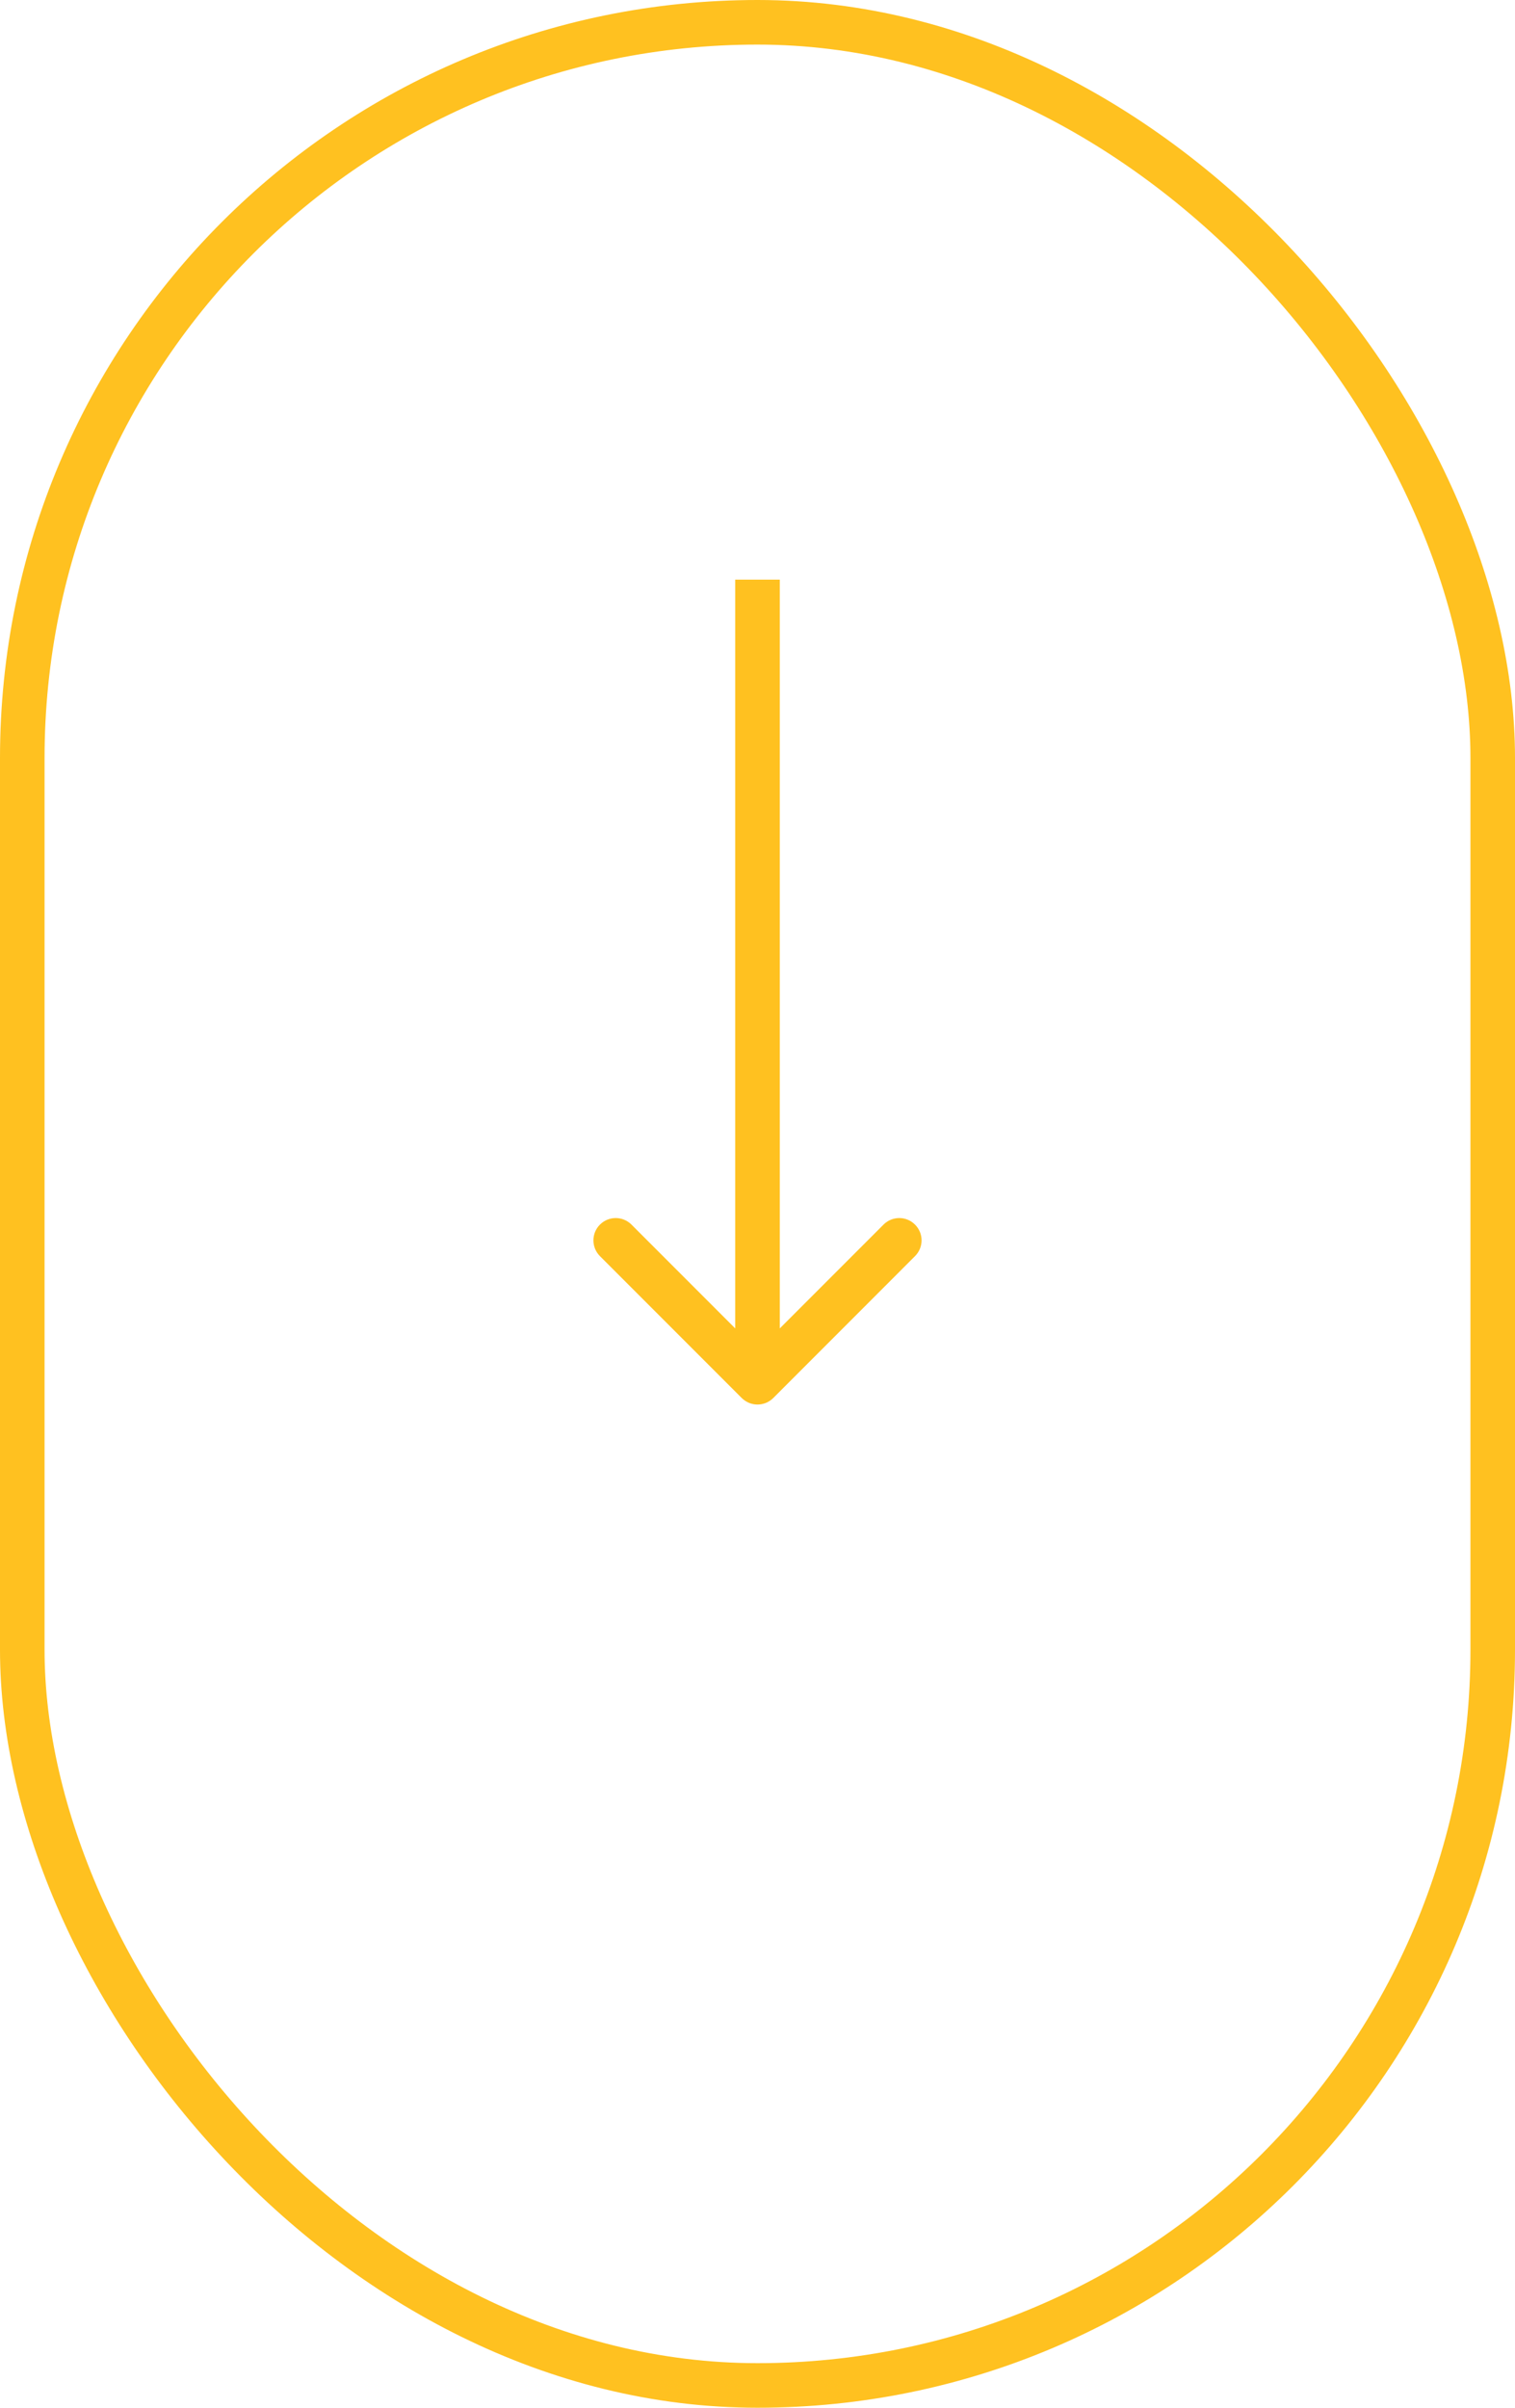 <?xml version="1.0" encoding="UTF-8"?> <svg xmlns="http://www.w3.org/2000/svg" width="34" height="54" viewBox="0 0 34 54" fill="none"><rect x="0.5" y="0.5" width="33" height="53" rx="16.5" stroke="#FFC120"></rect><path d="M16.646 31.354C16.842 31.549 17.158 31.549 17.354 31.354L20.535 28.172C20.731 27.976 20.731 27.66 20.535 27.465C20.34 27.269 20.024 27.269 19.828 27.465L17 30.293L14.172 27.465C13.976 27.269 13.66 27.269 13.464 27.465C13.269 27.66 13.269 27.976 13.464 28.172L16.646 31.354ZM16.5 13L16.5 31L17.5 31L17.5 13L16.5 13Z" fill="#FFC120"></path></svg> 